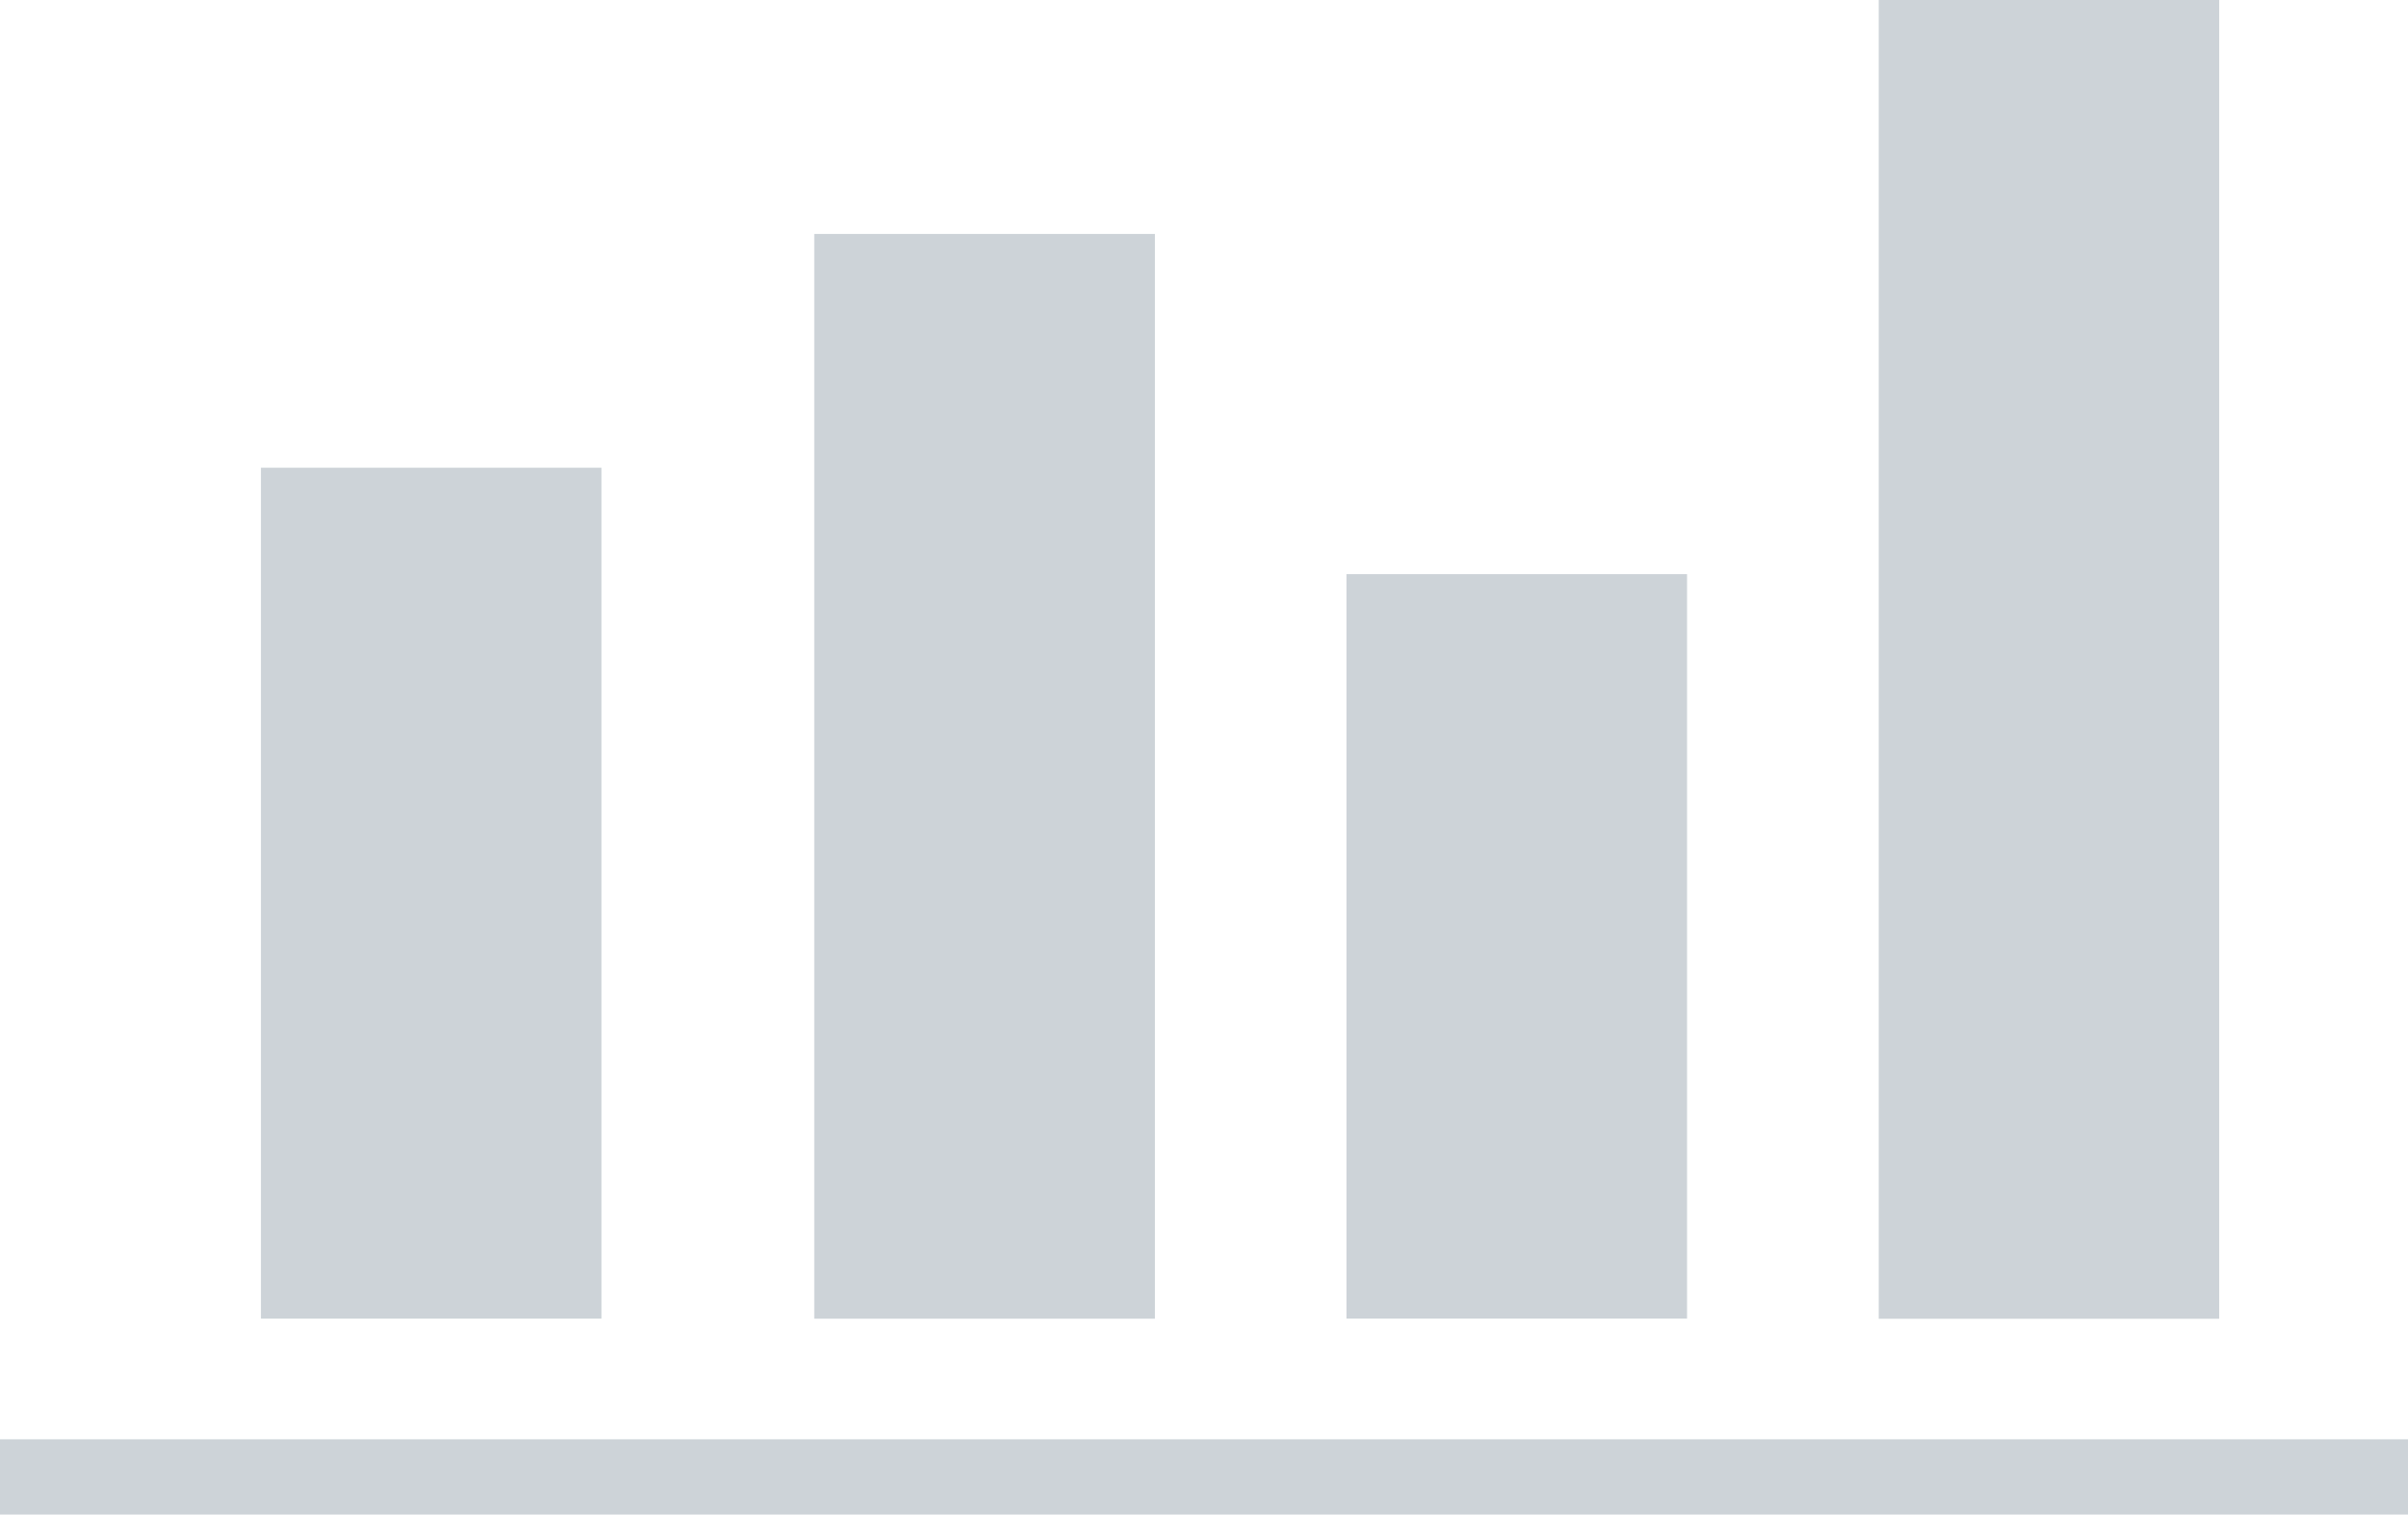 <svg xmlns="http://www.w3.org/2000/svg" width="63.593" height="40" viewBox="0 0 63.593 40"><defs><style>.a{fill:#cdd3d8;}</style></defs><g transform="translate(-980.247 -3023.953)"><rect class="a" width="8.994" height="22.473" transform="translate(987.138 3036.306)"/><rect class="a" width="8.996" height="28.649" transform="translate(1001.751 3030.132)"/><rect class="a" width="8.994" height="19.662" transform="translate(1015.806 3039.116)"/><rect class="a" width="8.991" height="34.83" transform="translate(1029.863 3023.953)"/><rect class="a" width="63.593" height="1.987" transform="translate(980.247 3061.966)"/></g></svg>